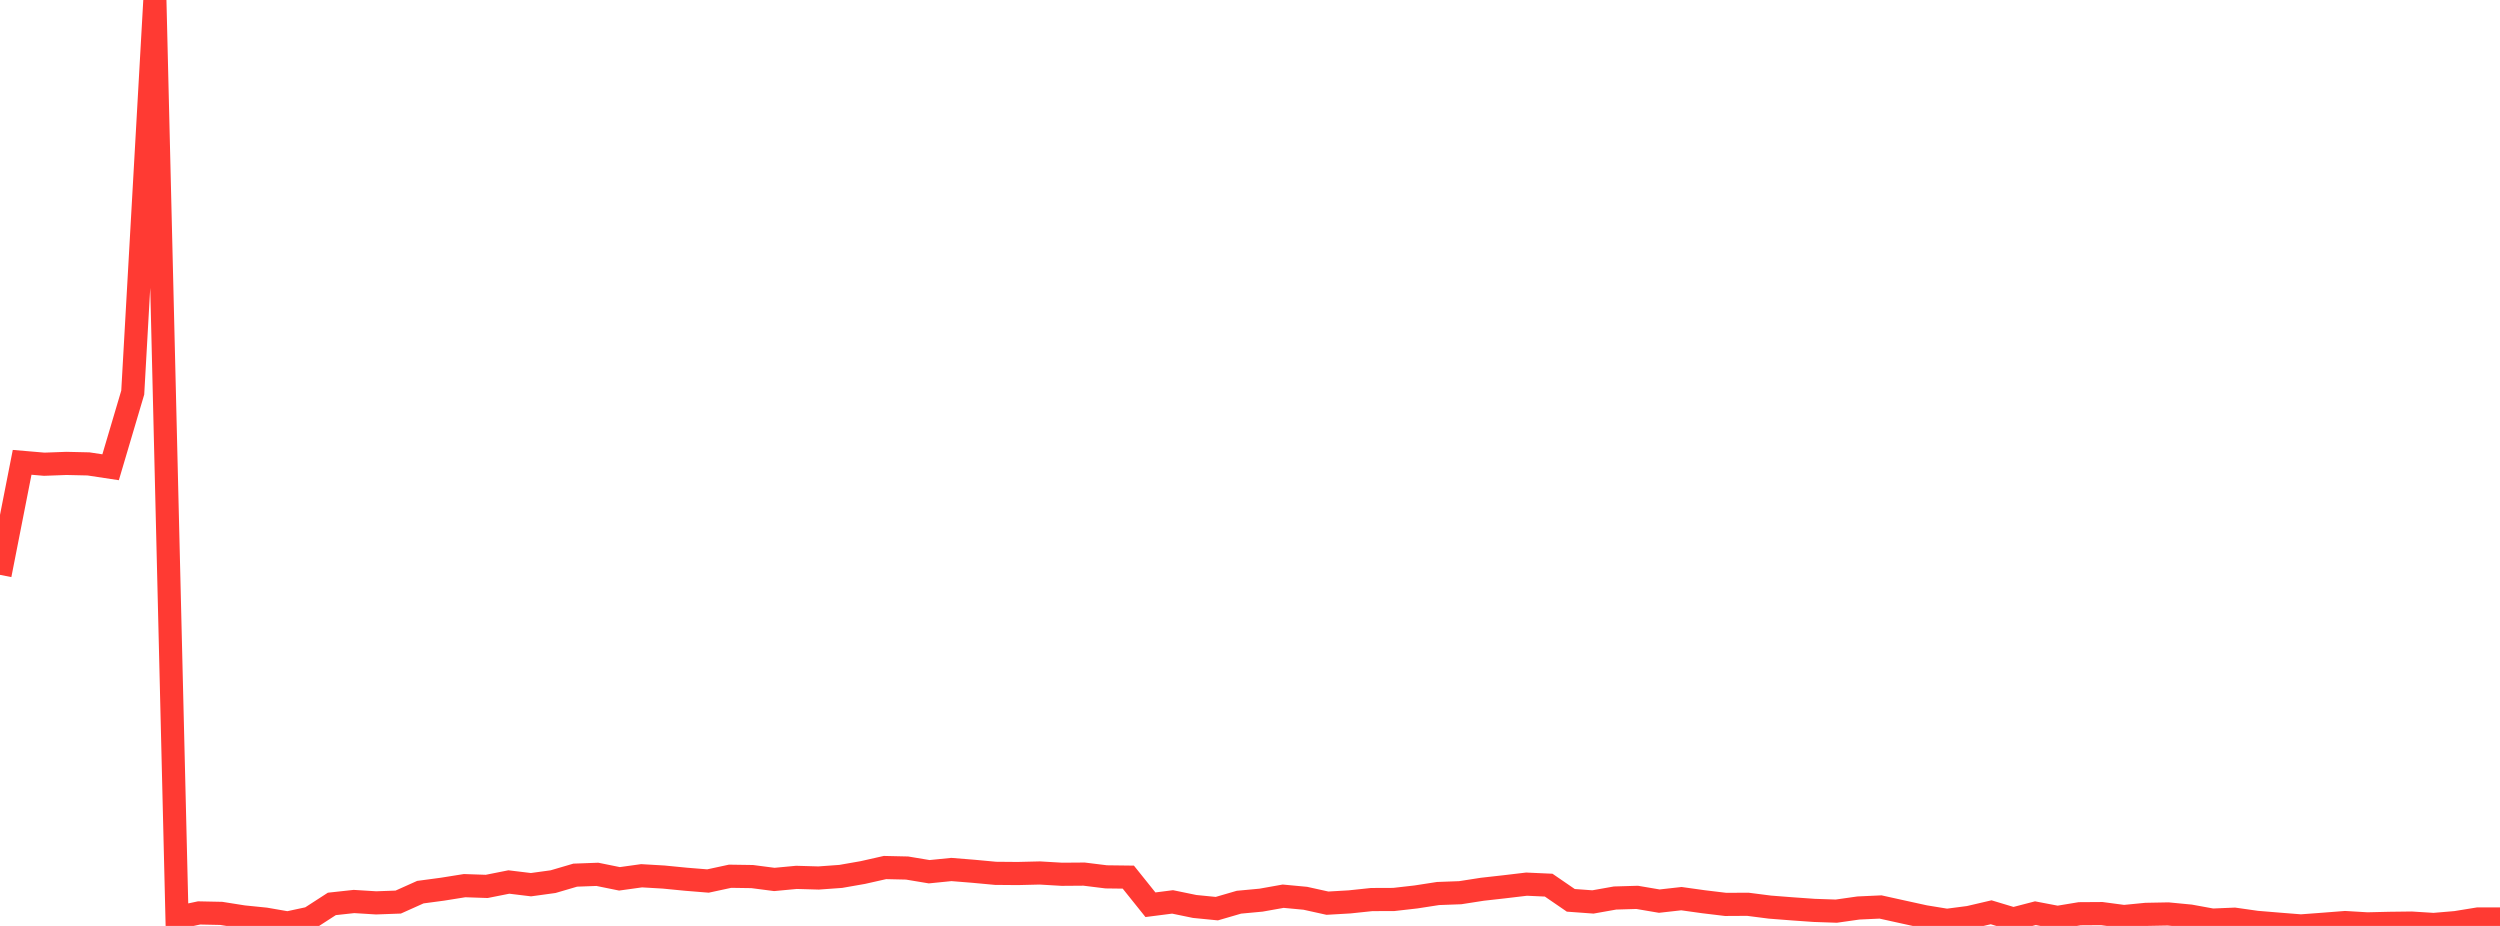 <?xml version="1.0" standalone="no"?>
<!DOCTYPE svg PUBLIC "-//W3C//DTD SVG 1.1//EN" "http://www.w3.org/Graphics/SVG/1.1/DTD/svg11.dtd">

<svg width="135" height="50" viewBox="0 0 135 50" preserveAspectRatio="none" 
  xmlns="http://www.w3.org/2000/svg"
  xmlns:xlink="http://www.w3.org/1999/xlink">


<polyline points="0.0, 31.042 1.195, 24.966 2.389, 25.068 3.584, 25.024 4.779, 25.051 5.973, 25.232 7.168, 21.199 8.363, 0.0 9.558, 49.552 10.752, 49.298 11.947, 49.323 13.142, 49.512 14.336, 49.633 15.531, 49.84 16.726, 49.583 17.92, 48.811 19.115, 48.681 20.31, 48.755 21.504, 48.712 22.699, 48.176 23.894, 48.016 25.088, 47.825 26.283, 47.866 27.478, 47.628 28.673, 47.773 29.867, 47.609 31.062, 47.258 32.257, 47.214 33.451, 47.457 34.646, 47.291 35.841, 47.361 37.035, 47.478 38.23, 47.575 39.425, 47.317 40.619, 47.335 41.814, 47.49 43.009, 47.378 44.204, 47.412 45.398, 47.326 46.593, 47.117 47.788, 46.847 48.982, 46.874 50.177, 47.073 51.372, 46.953 52.566, 47.049 53.761, 47.16 54.956, 47.17 56.15, 47.141 57.345, 47.211 58.54, 47.202 59.735, 47.35 60.929, 47.365 62.124, 48.856 63.319, 48.703 64.513, 48.949 65.708, 49.067 66.903, 48.719 68.097, 48.608 69.292, 48.395 70.487, 48.507 71.681, 48.771 72.876, 48.702 74.071, 48.576 75.265, 48.571 76.46, 48.435 77.655, 48.25 78.85, 48.206 80.044, 48.02 81.239, 47.886 82.434, 47.744 83.628, 47.798 84.823, 48.618 86.018, 48.705 87.212, 48.493 88.407, 48.458 89.602, 48.661 90.796, 48.527 91.991, 48.694 93.186, 48.838 94.381, 48.831 95.575, 48.984 96.77, 49.077 97.965, 49.161 99.159, 49.202 100.354, 49.032 101.549, 48.977 102.743, 49.241 103.938, 49.503 105.133, 49.698 106.327, 49.542 107.522, 49.263 108.717, 49.623 109.912, 49.312 111.106, 49.54 112.301, 49.342 113.496, 49.334 114.69, 49.493 115.885, 49.376 117.08, 49.353 118.274, 49.468 119.469, 49.686 120.664, 49.636 121.858, 49.806 123.053, 49.905 124.248, 50.0 125.442, 49.911 126.637, 49.818 127.832, 49.889 129.027, 49.861 130.221, 49.846 131.416, 49.921 132.611, 49.82 133.805, 49.626 135.0, 49.626" fill="none" stroke="#ff3a33" stroke-width="1.25"/>

</svg>